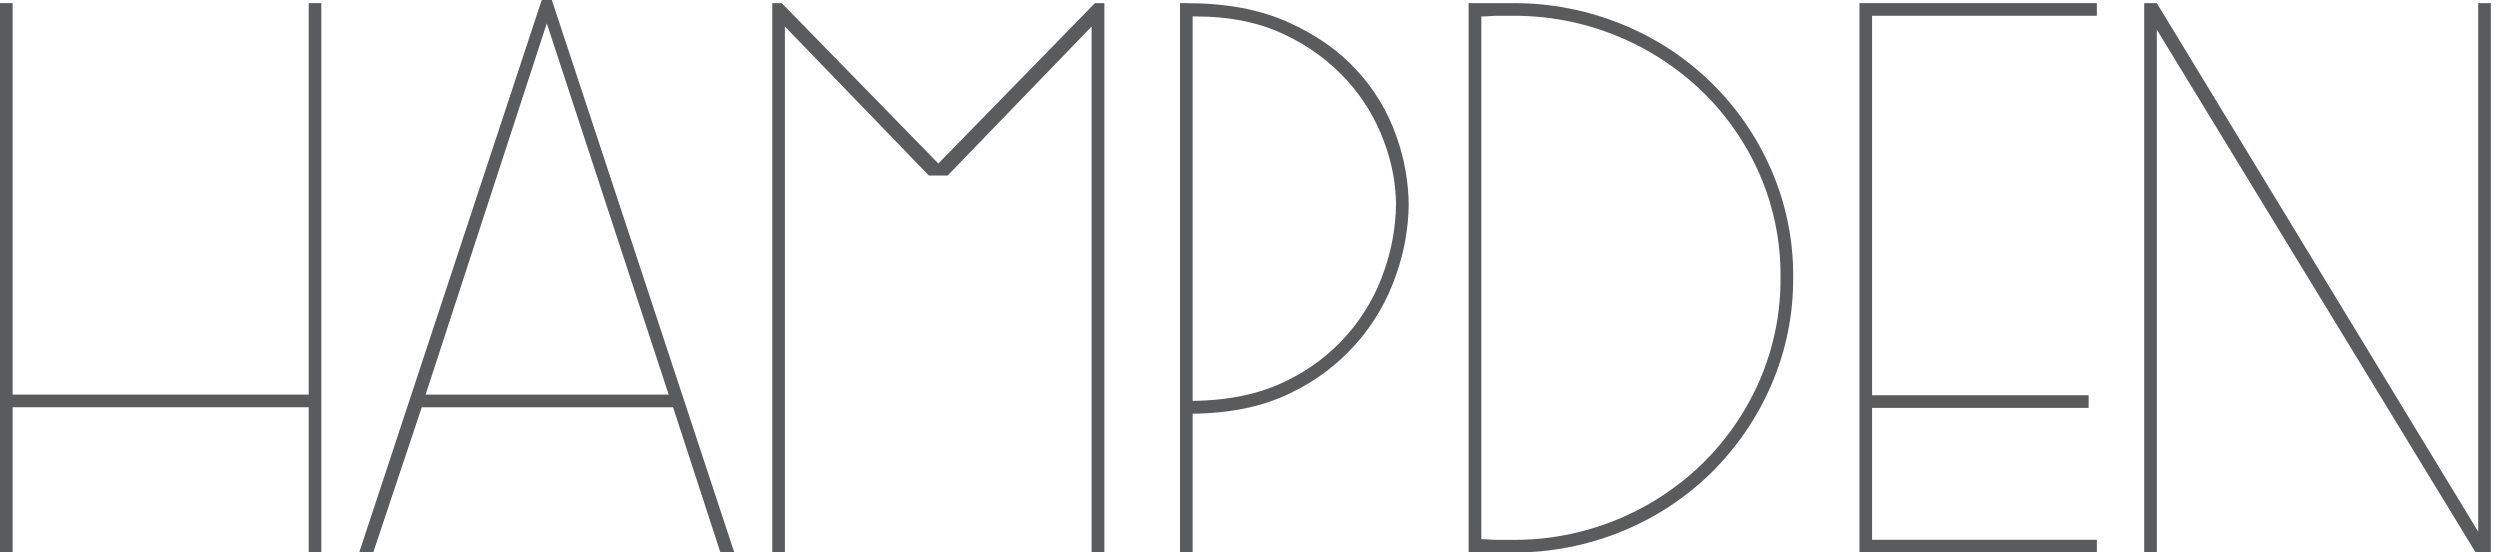 <?xml version="1.0"?>
<svg xmlns="http://www.w3.org/2000/svg" width="181" height="40" viewBox="0 0 181 40" fill="none">
<g clip-path="url(#clip0_1064_219)">
<path d="M22.349 40V29.484H0.914V40H0V0.228H0.914V28.57H22.349V0.228H23.263V40H22.349Z" fill="#5A5B5C"/>
<path d="M53.163 40H52.158L48.73 29.484H30.536L27.021 40H26.006L39.222 0H39.953L53.163 40ZM30.815 28.57H48.413L39.587 1.692L30.815 28.57Z" fill="#5A5B5C"/>
<path d="M79.033 40V1.92L68.61 12.708H67.249L56.826 1.92V40H55.912V0.228H56.599L67.936 11.839L79.272 0.228H79.957V40H79.033Z" fill="#5A5B5C"/>
<path d="M101.991 14.811C101.969 16.524 101.668 18.223 101.099 19.84C100.468 21.713 99.466 23.44 98.153 24.918C96.84 26.396 95.244 27.595 93.458 28.444C91.491 29.419 89.121 29.922 86.347 29.953V40.01H85.433V0.228H85.89C88.755 0.228 91.208 0.685 93.251 1.601C95.293 2.517 96.963 3.69 98.259 5.12C99.517 6.487 100.481 8.098 101.093 9.852C101.667 11.443 101.971 13.119 101.991 14.811ZM101.077 14.811C101.053 13.256 100.76 11.717 100.209 10.262C99.613 8.636 98.711 7.139 97.552 5.851C96.28 4.449 94.741 3.315 93.025 2.515C91.197 1.631 89.033 1.189 86.534 1.189H86.347V29.023C88.999 28.992 91.254 28.511 93.113 27.582C94.785 26.787 96.28 25.661 97.506 24.272C98.732 22.884 99.665 21.262 100.248 19.504C100.771 17.994 101.049 16.409 101.071 14.811H101.077Z" fill="#5A5B5C"/>
<path d="M109.527 0.227C112.237 0.211 114.924 0.732 117.432 1.759C122.263 3.709 126.137 7.476 128.22 12.251C129.3 14.714 129.847 17.378 129.825 20.067C129.848 22.764 129.303 25.435 128.226 27.907C127.197 30.276 125.723 32.425 123.883 34.238C122.028 36.054 119.837 37.491 117.432 38.468C114.923 39.496 112.234 40.017 109.523 40H106.327V0.227H109.527ZM128.909 20.067C128.934 17.497 128.415 14.951 127.387 12.596C126.403 10.348 124.99 8.314 123.226 6.607C119.544 3.074 114.63 1.114 109.527 1.142H108.545C108.316 1.142 108.088 1.142 107.859 1.166C107.629 1.19 107.424 1.188 107.249 1.188V39.039C107.432 39.039 107.639 39.039 107.859 39.061C108.078 39.084 108.316 39.086 108.545 39.086H109.527C114.632 39.118 119.547 37.149 123.218 33.6C124.986 31.877 126.402 29.827 127.387 27.564C128.415 25.199 128.933 22.645 128.909 20.067Z" fill="#5A5B5C"/>
<path d="M134.624 0.228H151.812V1.142H135.538V28.616H151.217V29.531H135.538V39.08H151.812V39.994H134.624V0.228Z" fill="#5A5B5C"/>
<path d="M155.24 40V0.228H156.154L179.421 38.49V0.228H180.335V40H179.238L156.154 2.15V40H155.24Z" fill="#5A5B5C"/>
</g>
<defs>
<clipPath id="clip0_1064_219">
<rect width="180.335" height="40" fill="white"/>
</clipPath>
</defs>
</svg>
